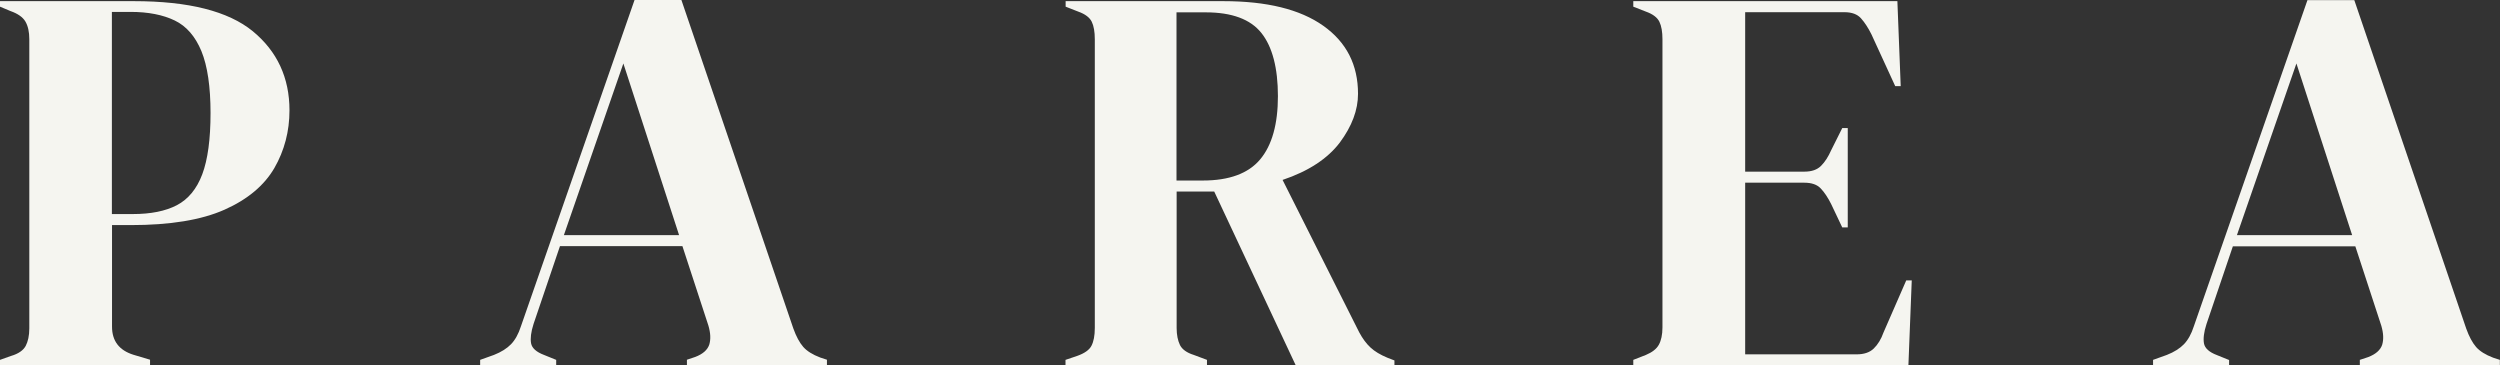 <svg xmlns="http://www.w3.org/2000/svg" width="130" height="19" viewBox="0 0 130 19" fill="none"><rect x="0" y="0" width="130" height="19" fill="#333333" stroke="none"/><g clip-path="url(#clip0_141_1305)"><path d="M5.818 11.131H6.904C7.84 11.131 8.602 10.98 9.198 10.67C9.786 10.361 10.232 9.825 10.518 9.062C10.805 8.299 10.948 7.234 10.948 5.875C10.948 4.516 10.79 3.428 10.473 2.658C10.156 1.895 9.696 1.359 9.085 1.065C8.474 0.77 7.711 0.619 6.791 0.619H5.818V11.123V11.131ZM0 19V18.713L0.573 18.509C0.958 18.396 1.207 18.222 1.336 17.988C1.456 17.761 1.524 17.452 1.524 17.074V2.039C1.524 1.654 1.456 1.352 1.32 1.118C1.185 0.891 0.928 0.71 0.543 0.574L0 0.347V0.06H6.964C9.809 0.06 11.869 0.581 13.144 1.623C14.412 2.666 15.053 4.04 15.053 5.739C15.053 6.827 14.789 7.831 14.268 8.737C13.74 9.643 12.88 10.368 11.673 10.905C10.466 11.441 8.843 11.705 6.798 11.705H5.825V16.984C5.825 17.731 6.195 18.215 6.942 18.449L7.802 18.705V18.992H0V19Z" fill="#F5F5F0"></path><path d="M29.322 12.226H35.312L32.415 3.3L29.322 12.226ZM24.968 19V18.713L25.685 18.456C26.069 18.305 26.364 18.116 26.575 17.898C26.786 17.678 26.96 17.369 27.088 16.969L32.996 0H35.433L41.251 17.074C41.402 17.497 41.575 17.814 41.764 18.033C41.953 18.252 42.254 18.441 42.654 18.592L43.001 18.706V18.992H35.72V18.706L36.15 18.562C36.55 18.411 36.791 18.192 36.882 17.92C36.965 17.641 36.95 17.316 36.837 16.931L35.486 12.8H29.118L27.744 16.848C27.609 17.271 27.571 17.603 27.616 17.852C27.662 18.101 27.888 18.305 28.288 18.456L28.922 18.713V19H24.968Z" fill="#F5F5F0"></path><path d="M61.17 9.387H62.551C63.925 9.387 64.921 9.017 65.532 8.284C66.143 7.552 66.452 6.457 66.452 4.999C66.452 3.542 66.165 2.432 65.592 1.714C65.019 0.997 64.053 0.642 62.695 0.642H61.178V9.394L61.17 9.387ZM55.406 19V18.713L56.009 18.509C56.394 18.373 56.643 18.199 56.756 17.98C56.87 17.761 56.93 17.452 56.93 17.052V2.039C56.93 1.654 56.877 1.352 56.772 1.133C56.666 0.914 56.432 0.732 56.07 0.604L55.413 0.347V0.06H63.615C65.871 0.06 67.599 0.483 68.806 1.337C70.014 2.19 70.617 3.368 70.617 4.878C70.617 5.724 70.3 6.562 69.674 7.408C69.04 8.246 68.044 8.903 66.694 9.356L70.678 17.278C70.851 17.603 71.047 17.867 71.266 18.071C71.485 18.275 71.779 18.449 72.141 18.6L72.511 18.743V19H67.38L63.14 9.961H61.185V17.052C61.185 17.414 61.246 17.709 61.359 17.943C61.472 18.169 61.714 18.343 62.076 18.456L62.763 18.713V19H55.421H55.406Z" fill="#F5F5F0"></path><path d="M84.931 19V18.713L85.588 18.456C85.912 18.32 86.138 18.147 86.259 17.928C86.38 17.709 86.448 17.407 86.448 17.021V2.039C86.448 1.654 86.395 1.352 86.289 1.133C86.184 0.914 85.95 0.732 85.588 0.604L84.931 0.347V0.06H98.664L98.837 4.478H98.551L97.313 1.782C97.14 1.435 96.959 1.163 96.77 0.951C96.581 0.74 96.295 0.634 95.91 0.634H90.749V8.926H93.82C94.204 8.926 94.491 8.828 94.695 8.624C94.899 8.42 95.072 8.148 95.223 7.808L95.797 6.66H96.083V11.826H95.797L95.223 10.617C95.05 10.27 94.868 9.998 94.68 9.802C94.491 9.598 94.204 9.5 93.82 9.5H90.749V18.426H96.544C96.928 18.426 97.223 18.328 97.434 18.124C97.645 17.92 97.819 17.641 97.947 17.278L99.124 14.582H99.411L99.237 19H84.931Z" fill="#F5F5F0"></path><path d="M116.32 12.226H122.311L119.414 3.3L116.32 12.226ZM111.959 19V18.713L112.676 18.456C113.061 18.305 113.355 18.116 113.566 17.898C113.777 17.678 113.951 17.369 114.079 16.969L119.987 0.008H122.424L128.242 17.082C128.393 17.505 128.566 17.822 128.755 18.041C128.944 18.26 129.246 18.449 129.645 18.6L129.993 18.713V19H122.711V18.713L123.141 18.57C123.541 18.419 123.783 18.2 123.873 17.928C123.956 17.648 123.941 17.323 123.828 16.938L122.477 12.808H116.109L114.736 16.855C114.6 17.278 114.562 17.61 114.607 17.86C114.653 18.109 114.879 18.313 115.279 18.464L115.913 18.721V19.008H111.959V19Z" fill="#F5F5F0"></path></g><defs><clipPath id="clip0_141_1305"><rect width="130" height="19" fill="white"></rect></clipPath></defs></svg>